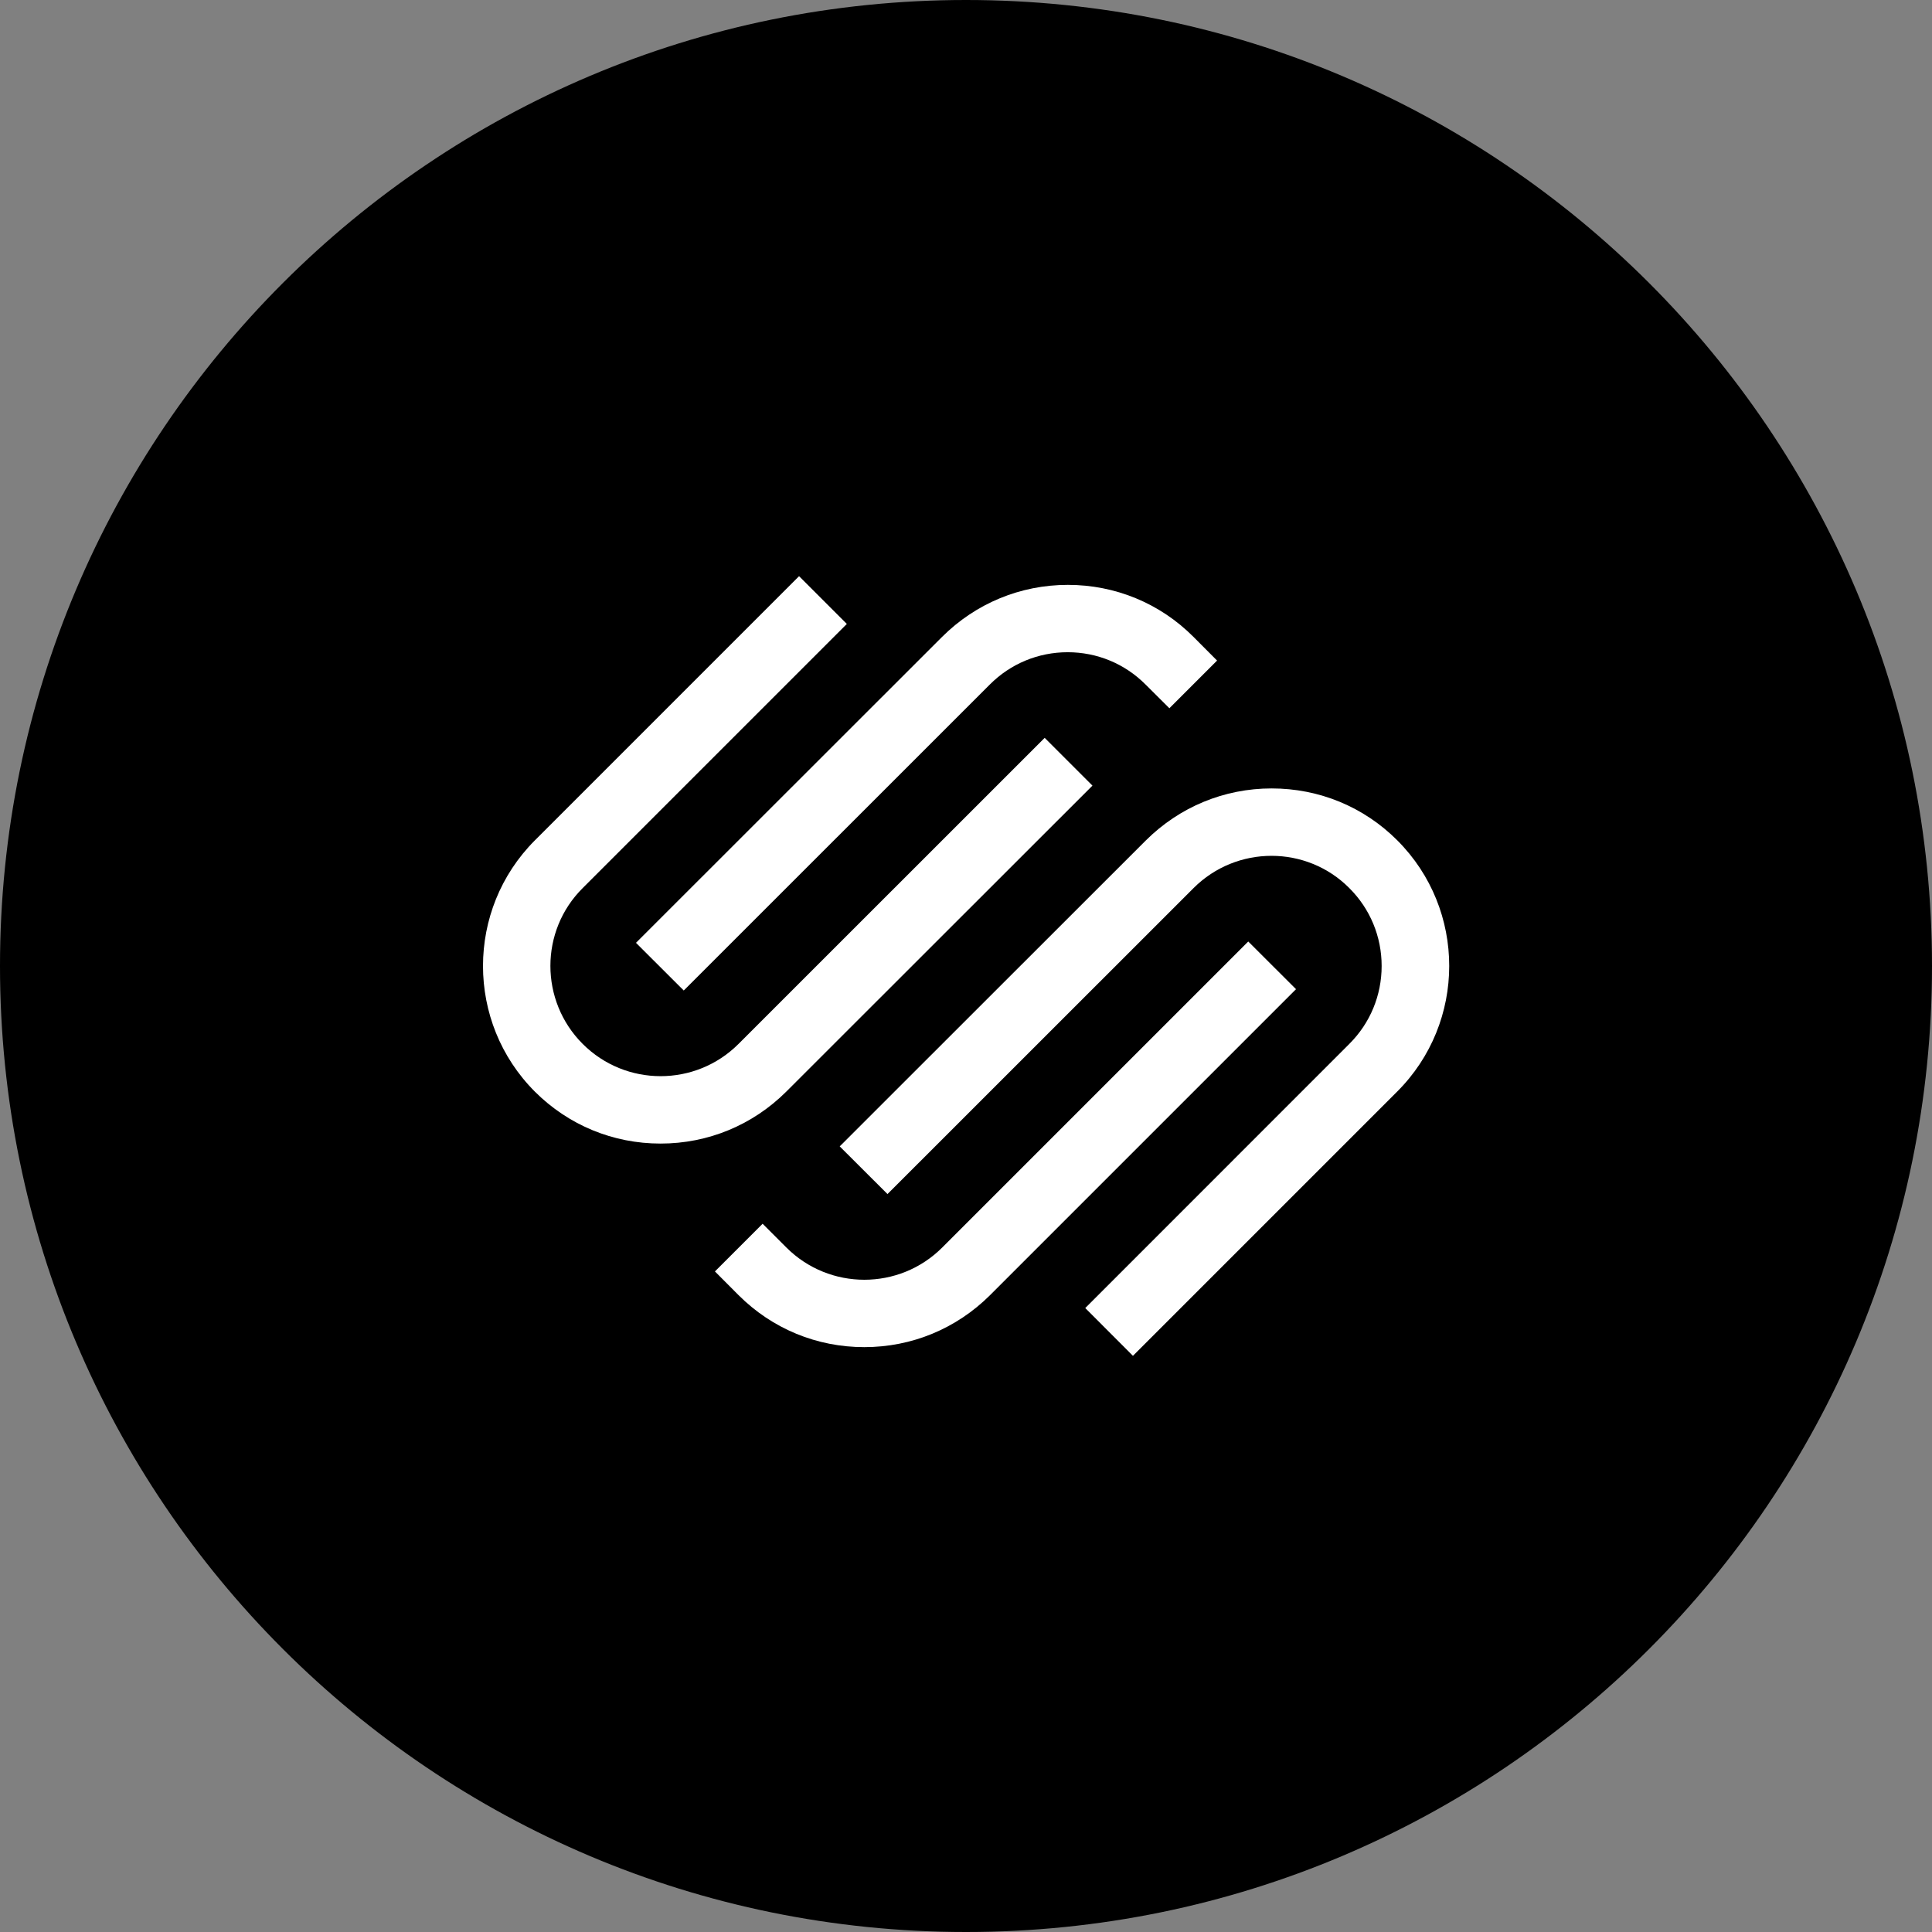 <svg width="22" height="22" viewBox="0 0 22 22" fill="none" xmlns="http://www.w3.org/2000/svg">
<rect x="0" y="0" width="22" height="22" fill="#808080" stroke="none"/>
<path d="M11 22C17.075 22 22 17.075 22 11C22 4.925 17.075 0 11 0C4.925 0 0 4.925 0 11C0 17.075 4.925 22 11 22Z" fill="black"/>
<path d="M7.786 11.279L11.271 7.795C11.507 7.558 11.823 7.427 12.158 7.427C12.493 7.427 12.809 7.558 13.045 7.795L13.316 8.065L13.859 7.522L13.589 7.251C13.208 6.869 12.699 6.66 12.16 6.66C11.619 6.66 11.111 6.871 10.729 7.251L7.242 10.736L7.786 11.279Z" fill="white"/>
<path d="M12.44 8.946L11.896 8.402L8.41 11.887C7.92 12.377 7.125 12.377 6.635 11.887C6.145 11.397 6.145 10.6 6.635 10.113L9.643 7.105L9.099 6.561L6.091 9.569C5.303 10.358 5.303 11.642 6.091 12.431C6.474 12.813 6.981 13.022 7.522 13.022C8.064 13.022 8.571 12.811 8.953 12.431L12.44 8.946Z" fill="white"/>
<path d="M15.911 9.569C15.529 9.187 15.022 8.978 14.48 8.978C13.939 8.978 13.432 9.189 13.049 9.569L9.562 13.054L10.106 13.597L13.591 10.113C14.081 9.623 14.878 9.623 15.365 10.113C15.602 10.349 15.733 10.665 15.733 11C15.733 11.335 15.602 11.651 15.365 11.887L12.358 14.895L12.901 15.439L15.909 12.431C16.7 11.642 16.7 10.358 15.911 9.569Z" fill="white"/>
<path d="M14.214 10.721L10.729 14.206C10.24 14.695 9.445 14.695 8.955 14.206L8.684 13.935L8.141 14.478L8.411 14.749C8.794 15.131 9.301 15.34 9.842 15.34C10.384 15.34 10.891 15.129 11.273 14.749L14.758 11.264L14.214 10.721Z" fill="white"/>
</svg>
